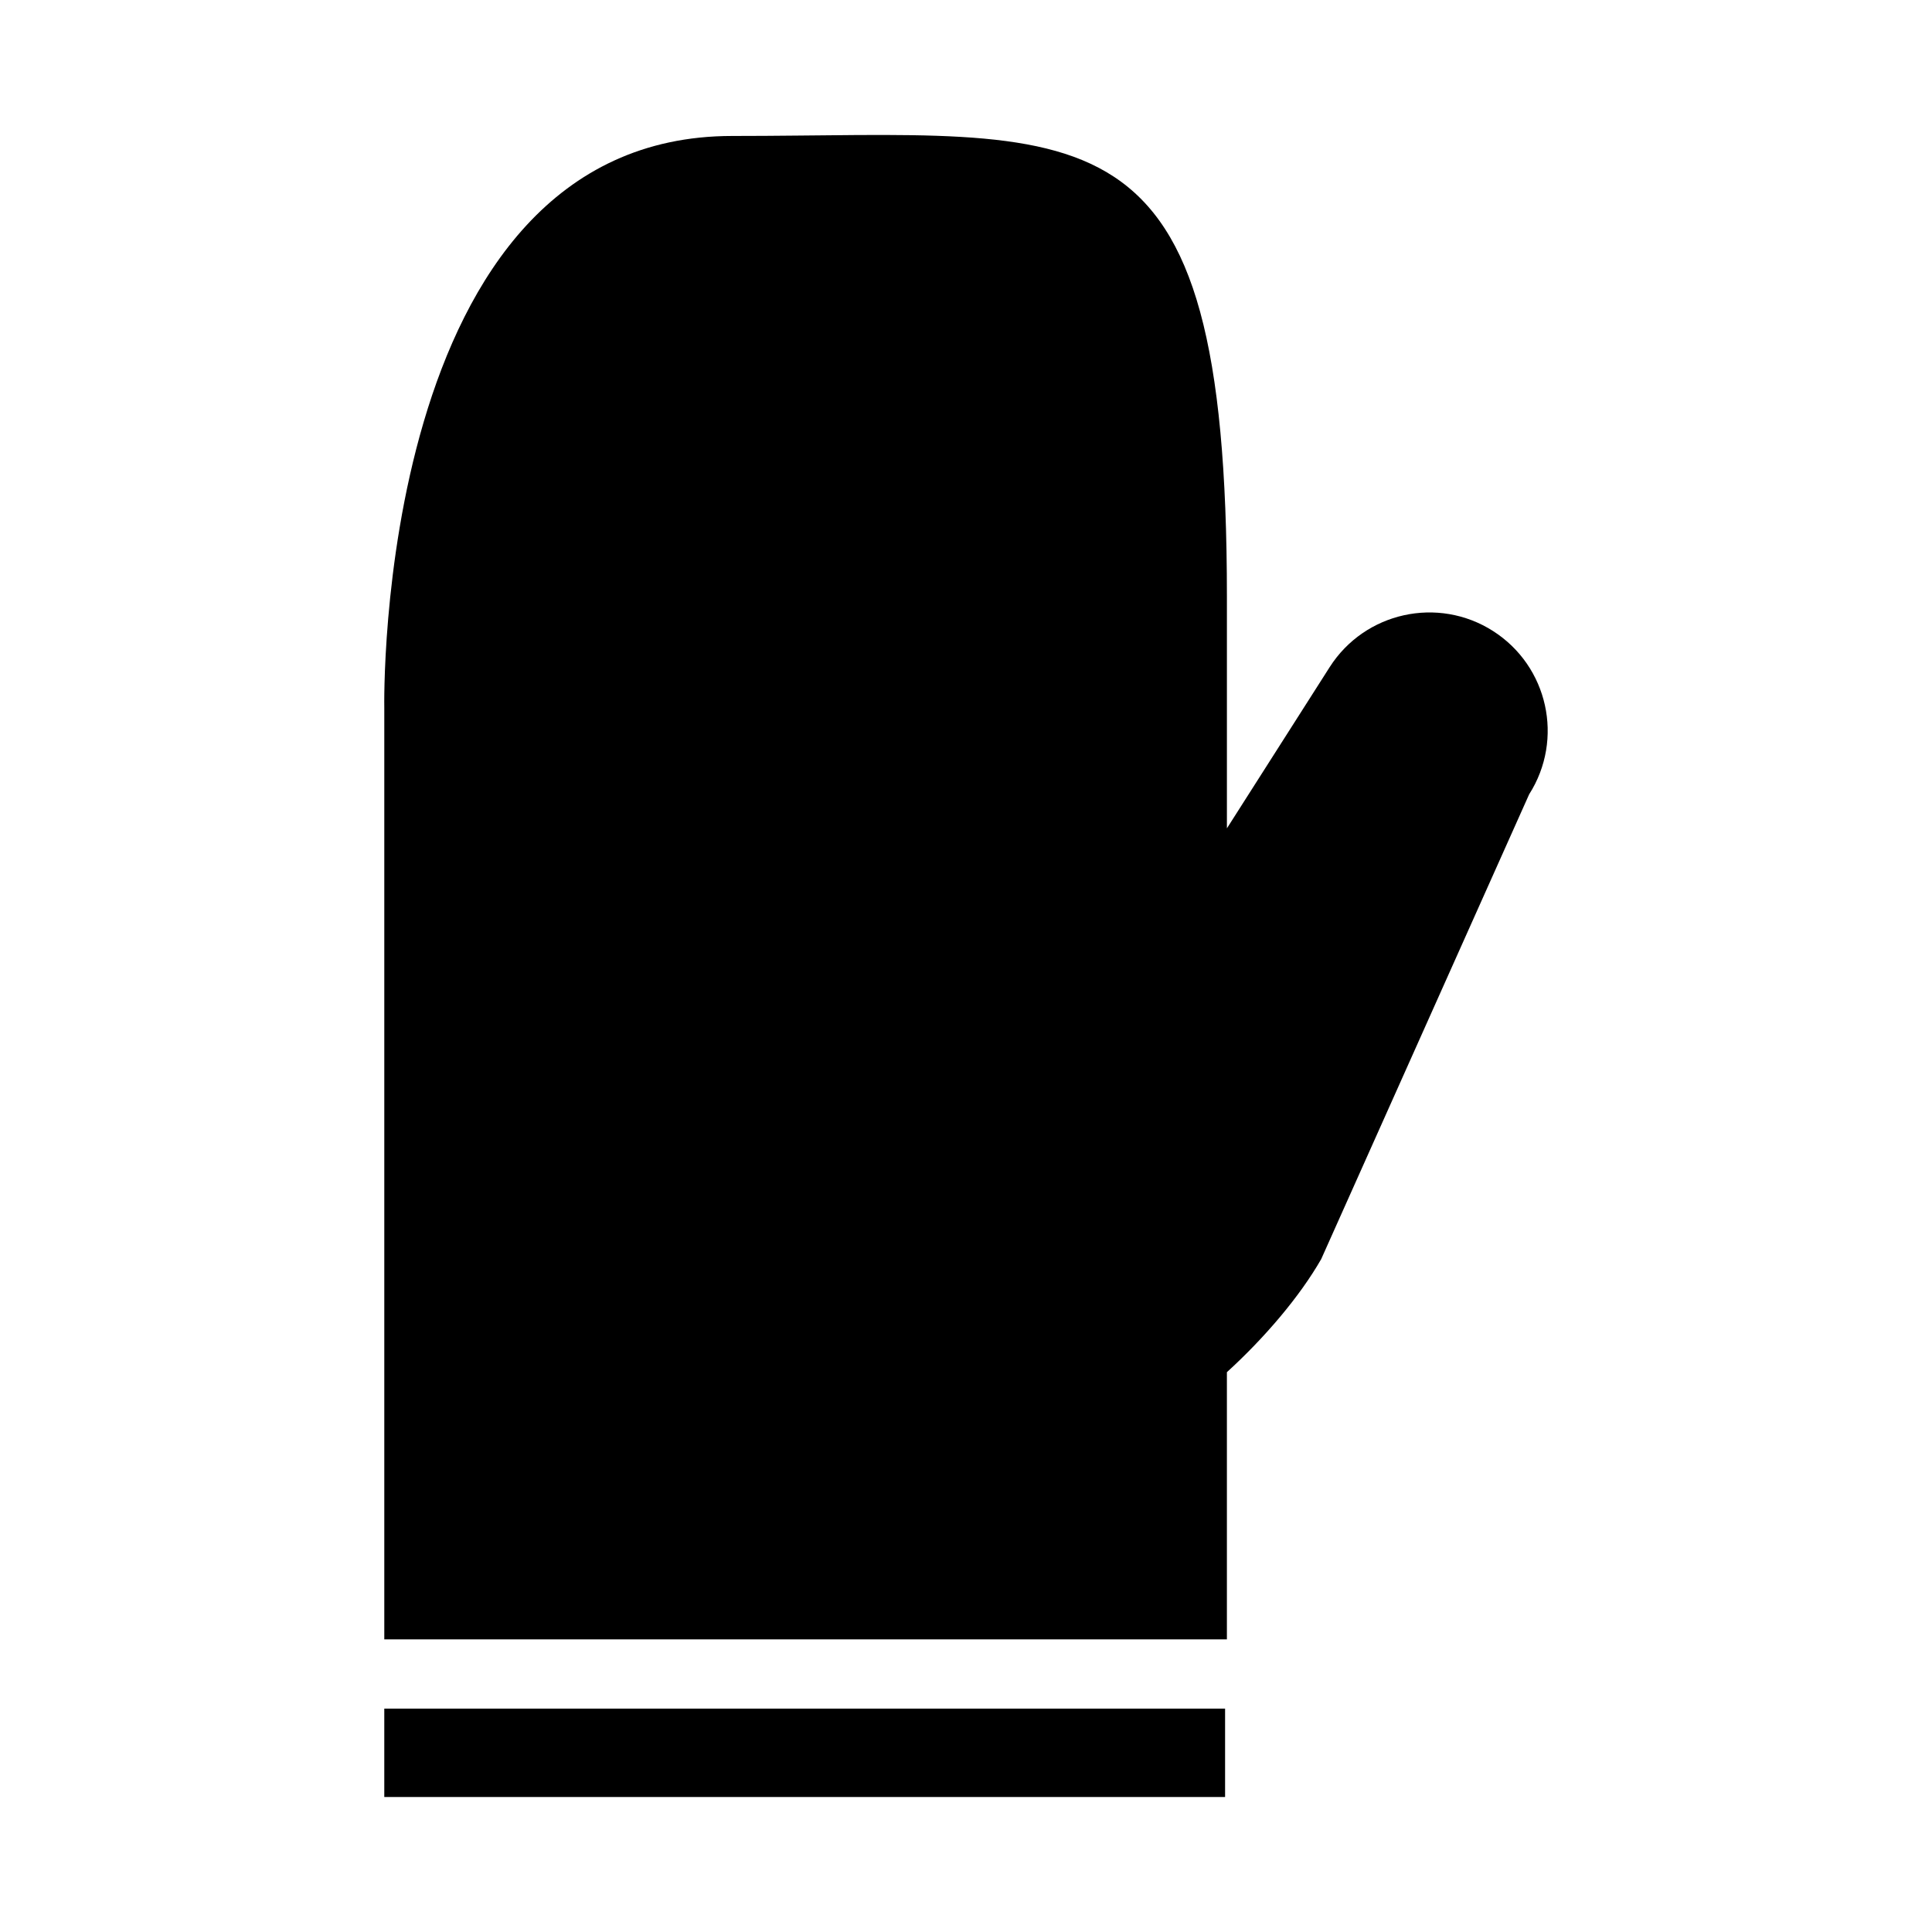 <?xml version="1.0" encoding="UTF-8"?>
<!-- The Best Svg Icon site in the world: iconSvg.co, Visit us! https://iconsvg.co -->
<svg fill="#000000" width="800px" height="800px" version="1.1" viewBox="144 144 512 512" xmlns="http://www.w3.org/2000/svg">
 <g>
  <path d="m539.66 311.22c-14.59-9.301-33.977-5.012-43.289 9.586l-27.227 42.715v-61.348c0-133.96-36.023-122.14-131.1-122.14-95.082 0-92.203 151.54-92.203 151.54v246.88h223.3v-70.809c10.066-9.18 19.285-20.027 24.984-29.953l55.113-123.18c9.309-14.602 5.019-33.984-9.582-43.293z"/>
  <path d="m245.84 596.8h222.82v23.426h-222.82z"/>
 </g>
</svg>